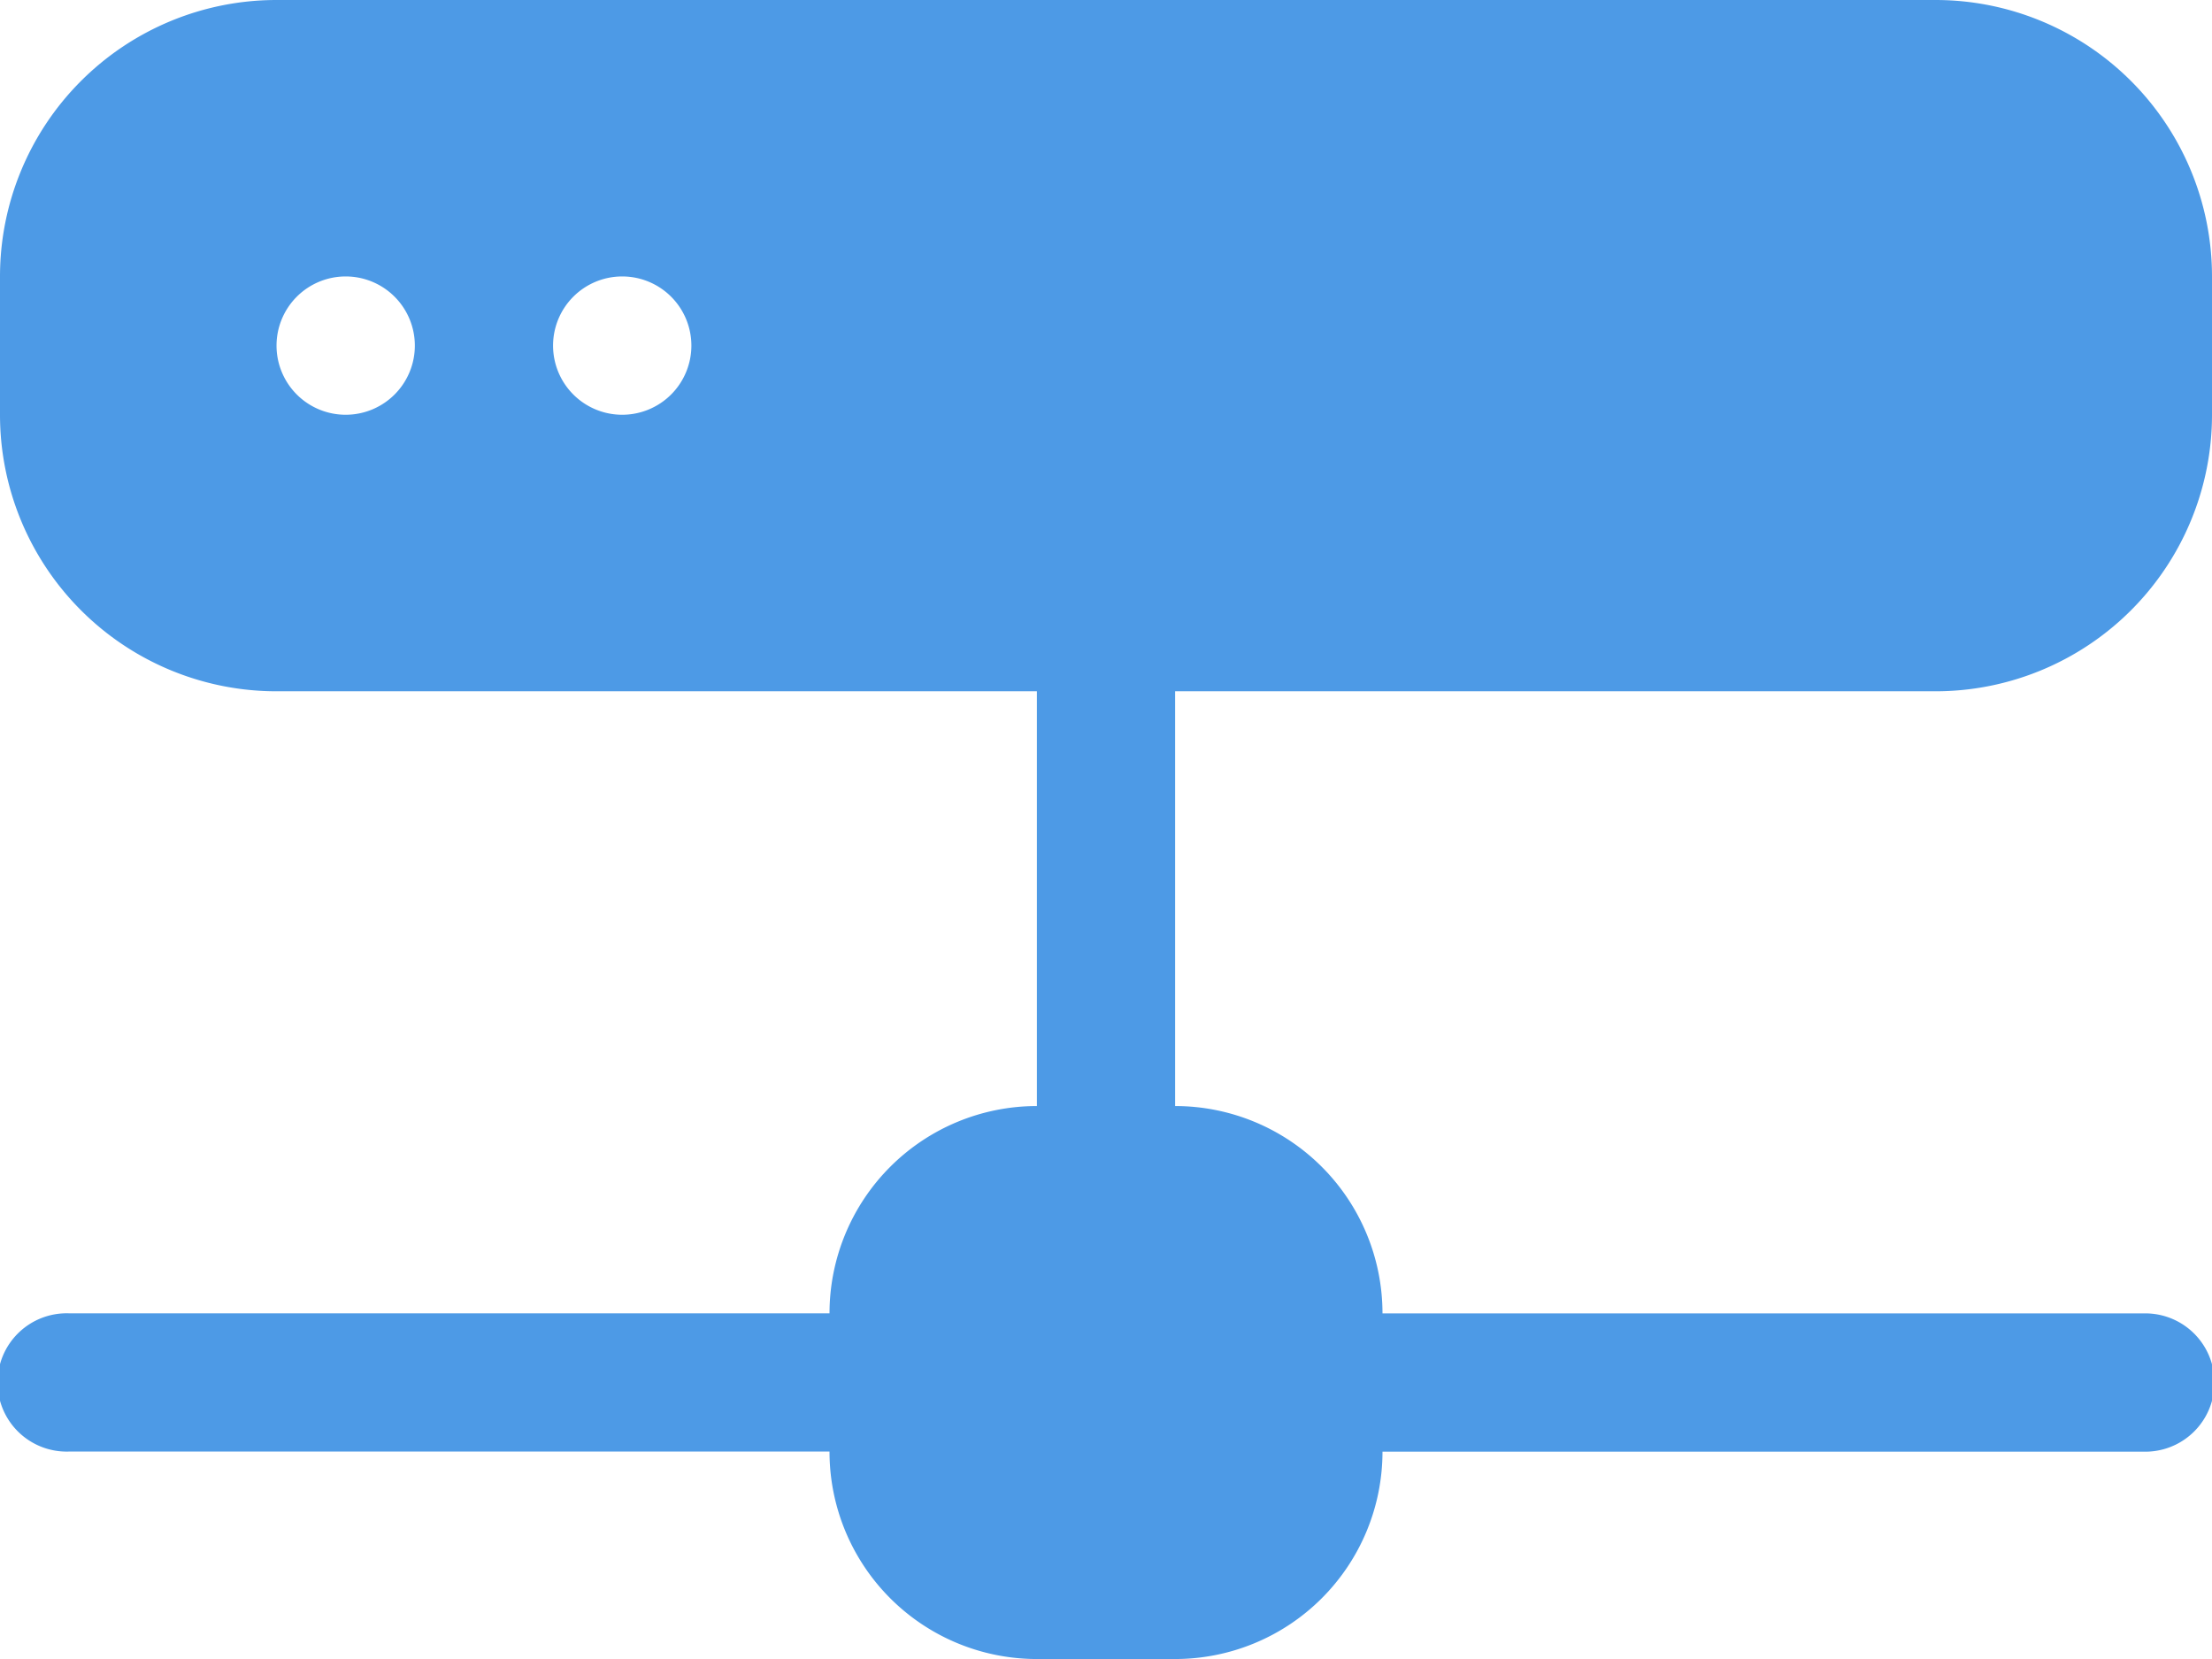 <svg xmlns="http://www.w3.org/2000/svg" width="25.333" height="19" viewBox="0 0 25.333 19">
  <g id="hdd-network-fill" transform="translate(0 -6)">
    <g id="그룹_19214" data-name="그룹 19214" transform="translate(0 6)">
      <path id="패스_8051" data-name="패스 8051" d="M3.167,6A3.167,3.167,0,0,0,0,9.167V10.75a3.167,3.167,0,0,0,3.167,3.167h8.708v4.75A2.375,2.375,0,0,0,9.5,21.041H.792a.792.792,0,1,0,0,1.583H9.5A2.375,2.375,0,0,0,11.875,25h1.583a2.375,2.375,0,0,0,2.375-2.375h8.708a.792.792,0,1,0,0-1.583H15.833a2.375,2.375,0,0,0-2.375-2.375v-4.75h8.708a3.167,3.167,0,0,0,3.167-3.167V9.167A3.167,3.167,0,0,0,22.166,6Zm.792,4.75a.792.792,0,1,1,.792-.792A.792.792,0,0,1,3.958,10.75Zm3.167,0a.792.792,0,1,1,.792-.792A.792.792,0,0,1,7.125,10.75Z" transform="translate(0 -6)" fill="#4d9ae6"/>
    </g>
  </g>
</svg>
